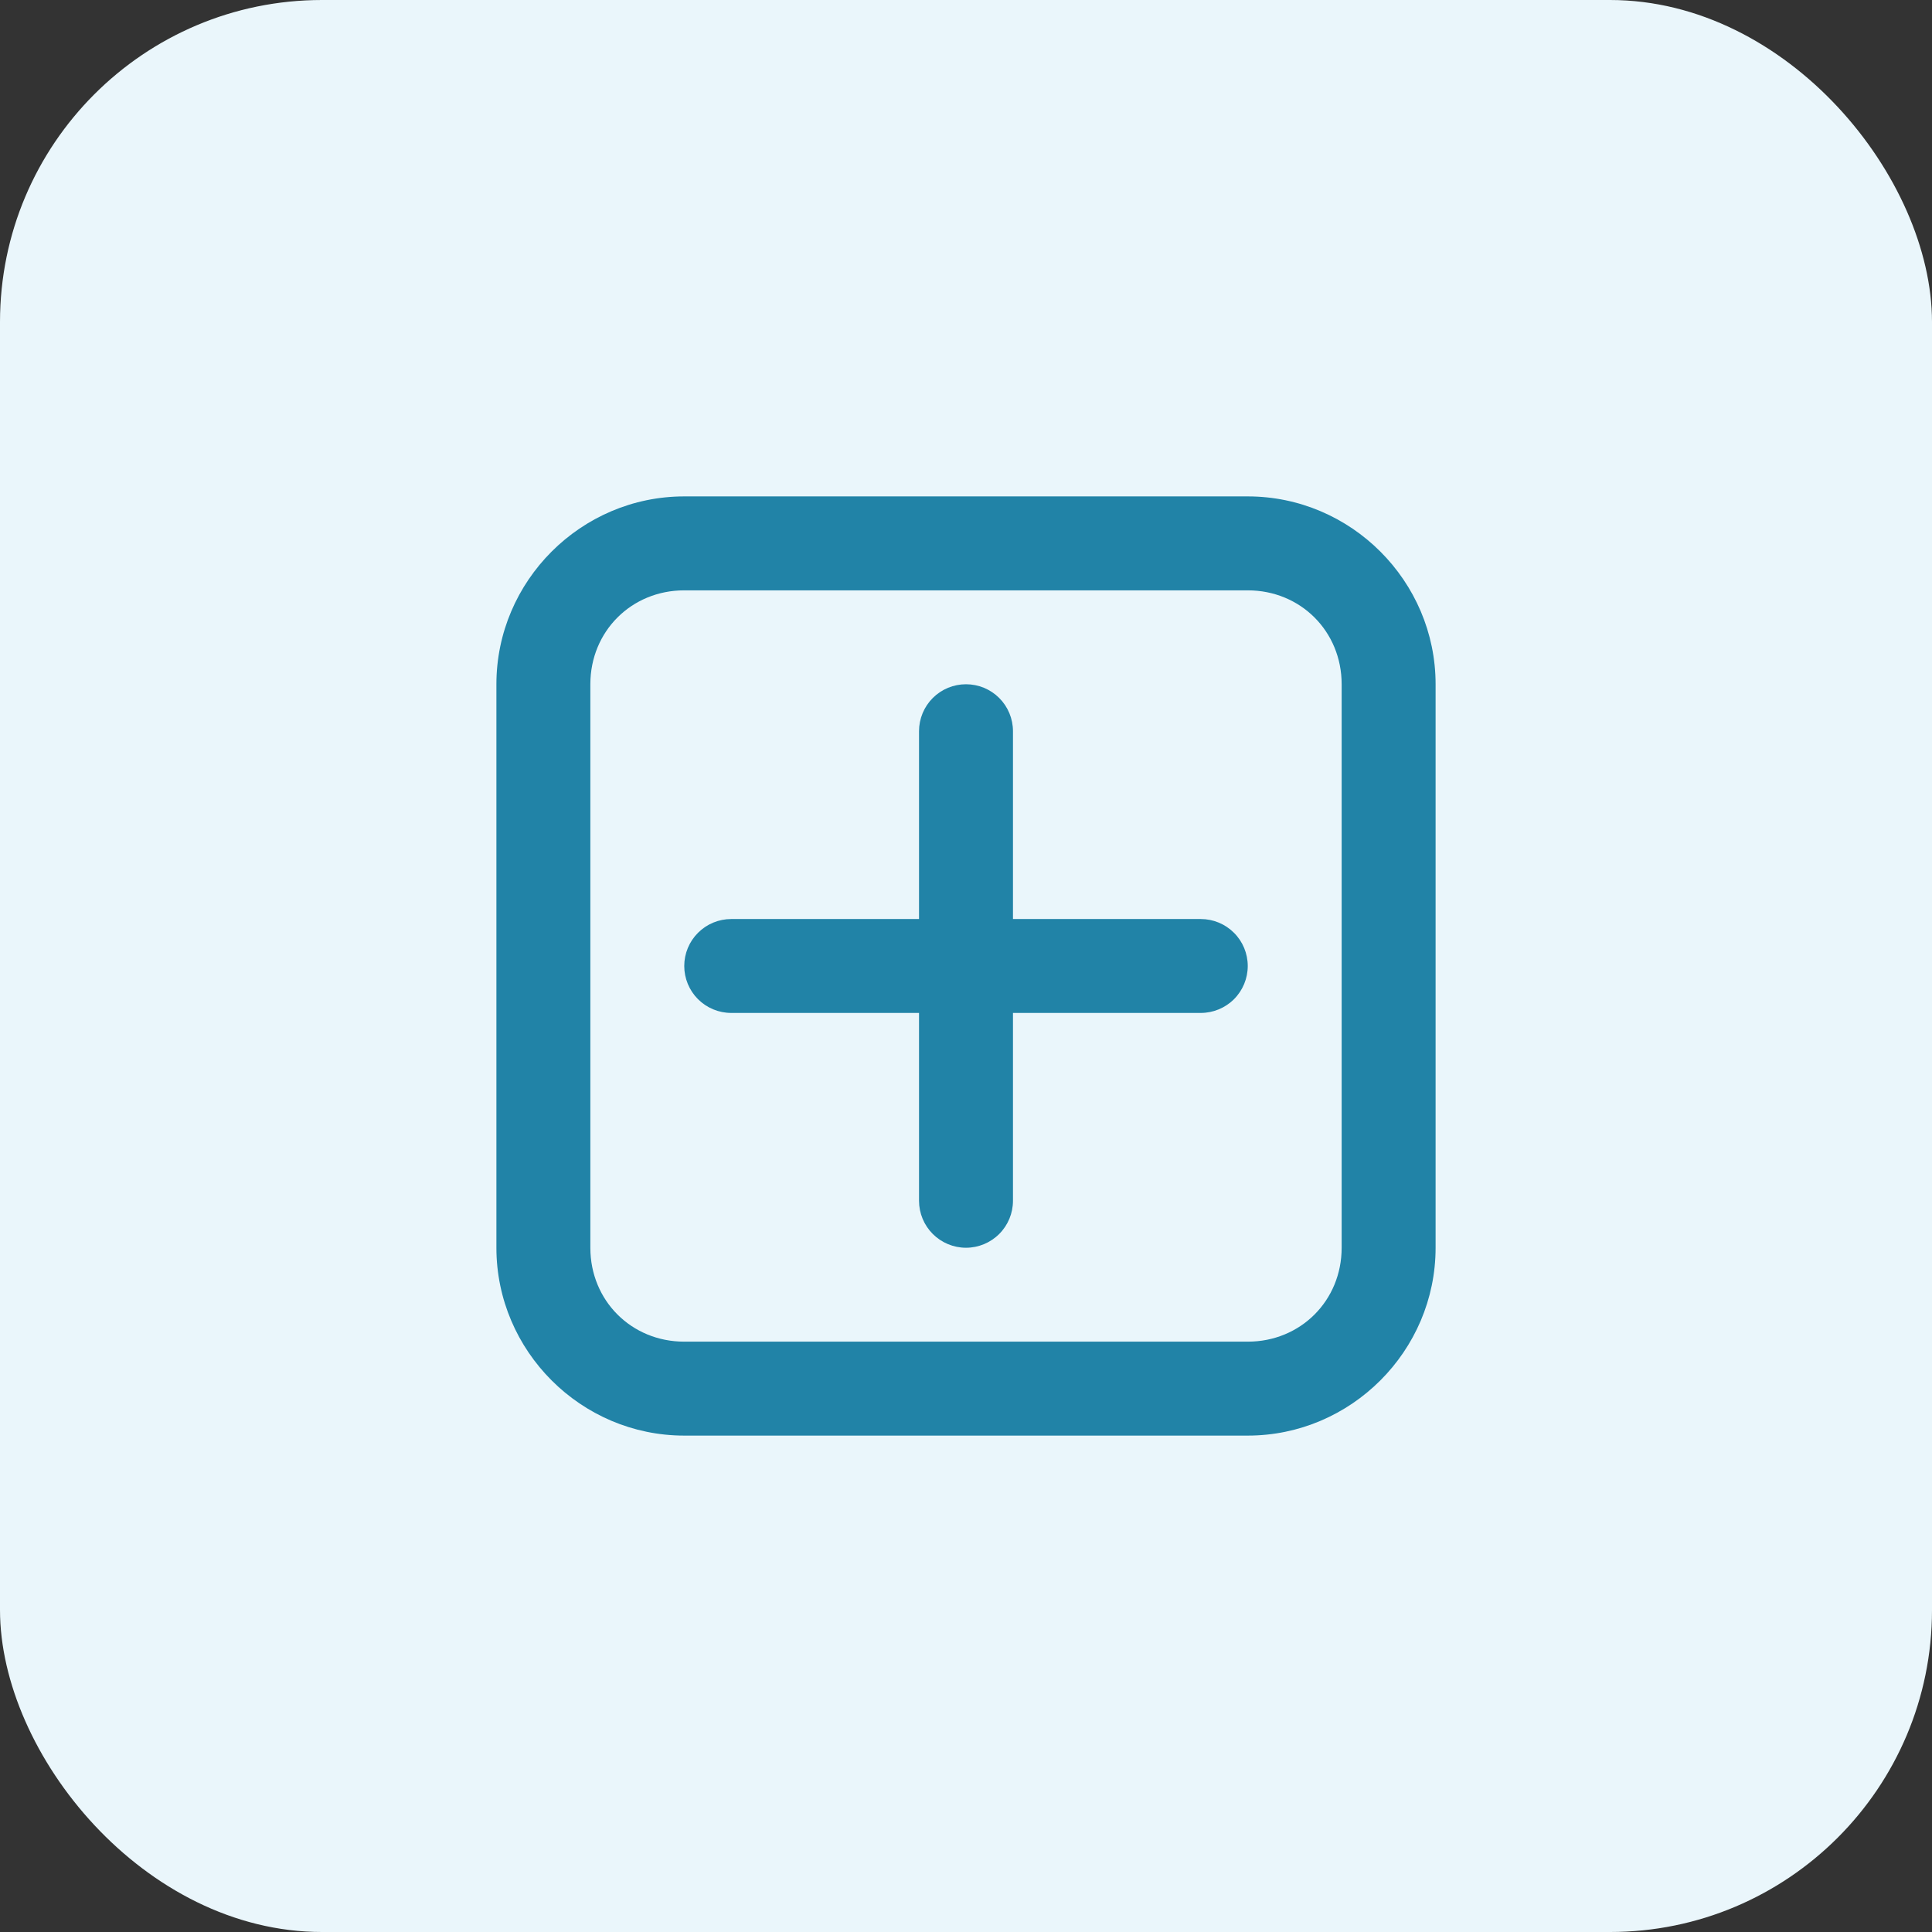<svg width="48" height="48" viewBox="0 0 48 48" fill="none" xmlns="http://www.w3.org/2000/svg">
<rect x="0" y="0" width="48" height="48" fill="#333333" stroke="none"/>
<rect width="48" height="48" rx="8" fill="#EAF6FB"></rect>
<path d="M17 12.333C14.435 12.333 12.333 14.435 12.333 17V31C12.333 33.565 14.435 35.667 17 35.667H31C33.565 35.667 35.667 33.565 35.667 31V17C35.667 14.435 33.565 12.333 31 12.333H17ZM17 14.667H31C32.313 14.667 33.333 15.687 33.333 17V31C33.333 32.313 32.313 33.333 31 33.333H17C15.687 33.333 14.667 32.313 14.667 31V17C14.667 15.687 15.687 14.667 17 14.667Z" fill="#2183A7"></path>
<path d="M24 17C23.691 17 23.394 17.122 23.175 17.341C22.956 17.56 22.833 17.857 22.833 18.166V22.833H18.167C17.857 22.833 17.561 22.956 17.342 23.175C17.123 23.393 17 23.69 17 24C17 24.309 17.123 24.606 17.342 24.825C17.561 25.043 17.857 25.166 18.167 25.166H22.833V29.833C22.833 30.142 22.956 30.439 23.175 30.658C23.394 30.877 23.691 31 24 31C24.309 31 24.606 30.877 24.825 30.658C25.044 30.439 25.167 30.142 25.167 29.833V25.166H29.833C30.143 25.166 30.439 25.043 30.658 24.825C30.877 24.606 31 24.309 31 24C31 23.69 30.877 23.393 30.658 23.175C30.439 22.956 30.143 22.833 29.833 22.833H25.167V18.166C25.167 17.857 25.044 17.56 24.825 17.341C24.606 17.122 24.309 17 24 17Z" fill="#2183A7"></path>
</svg>
